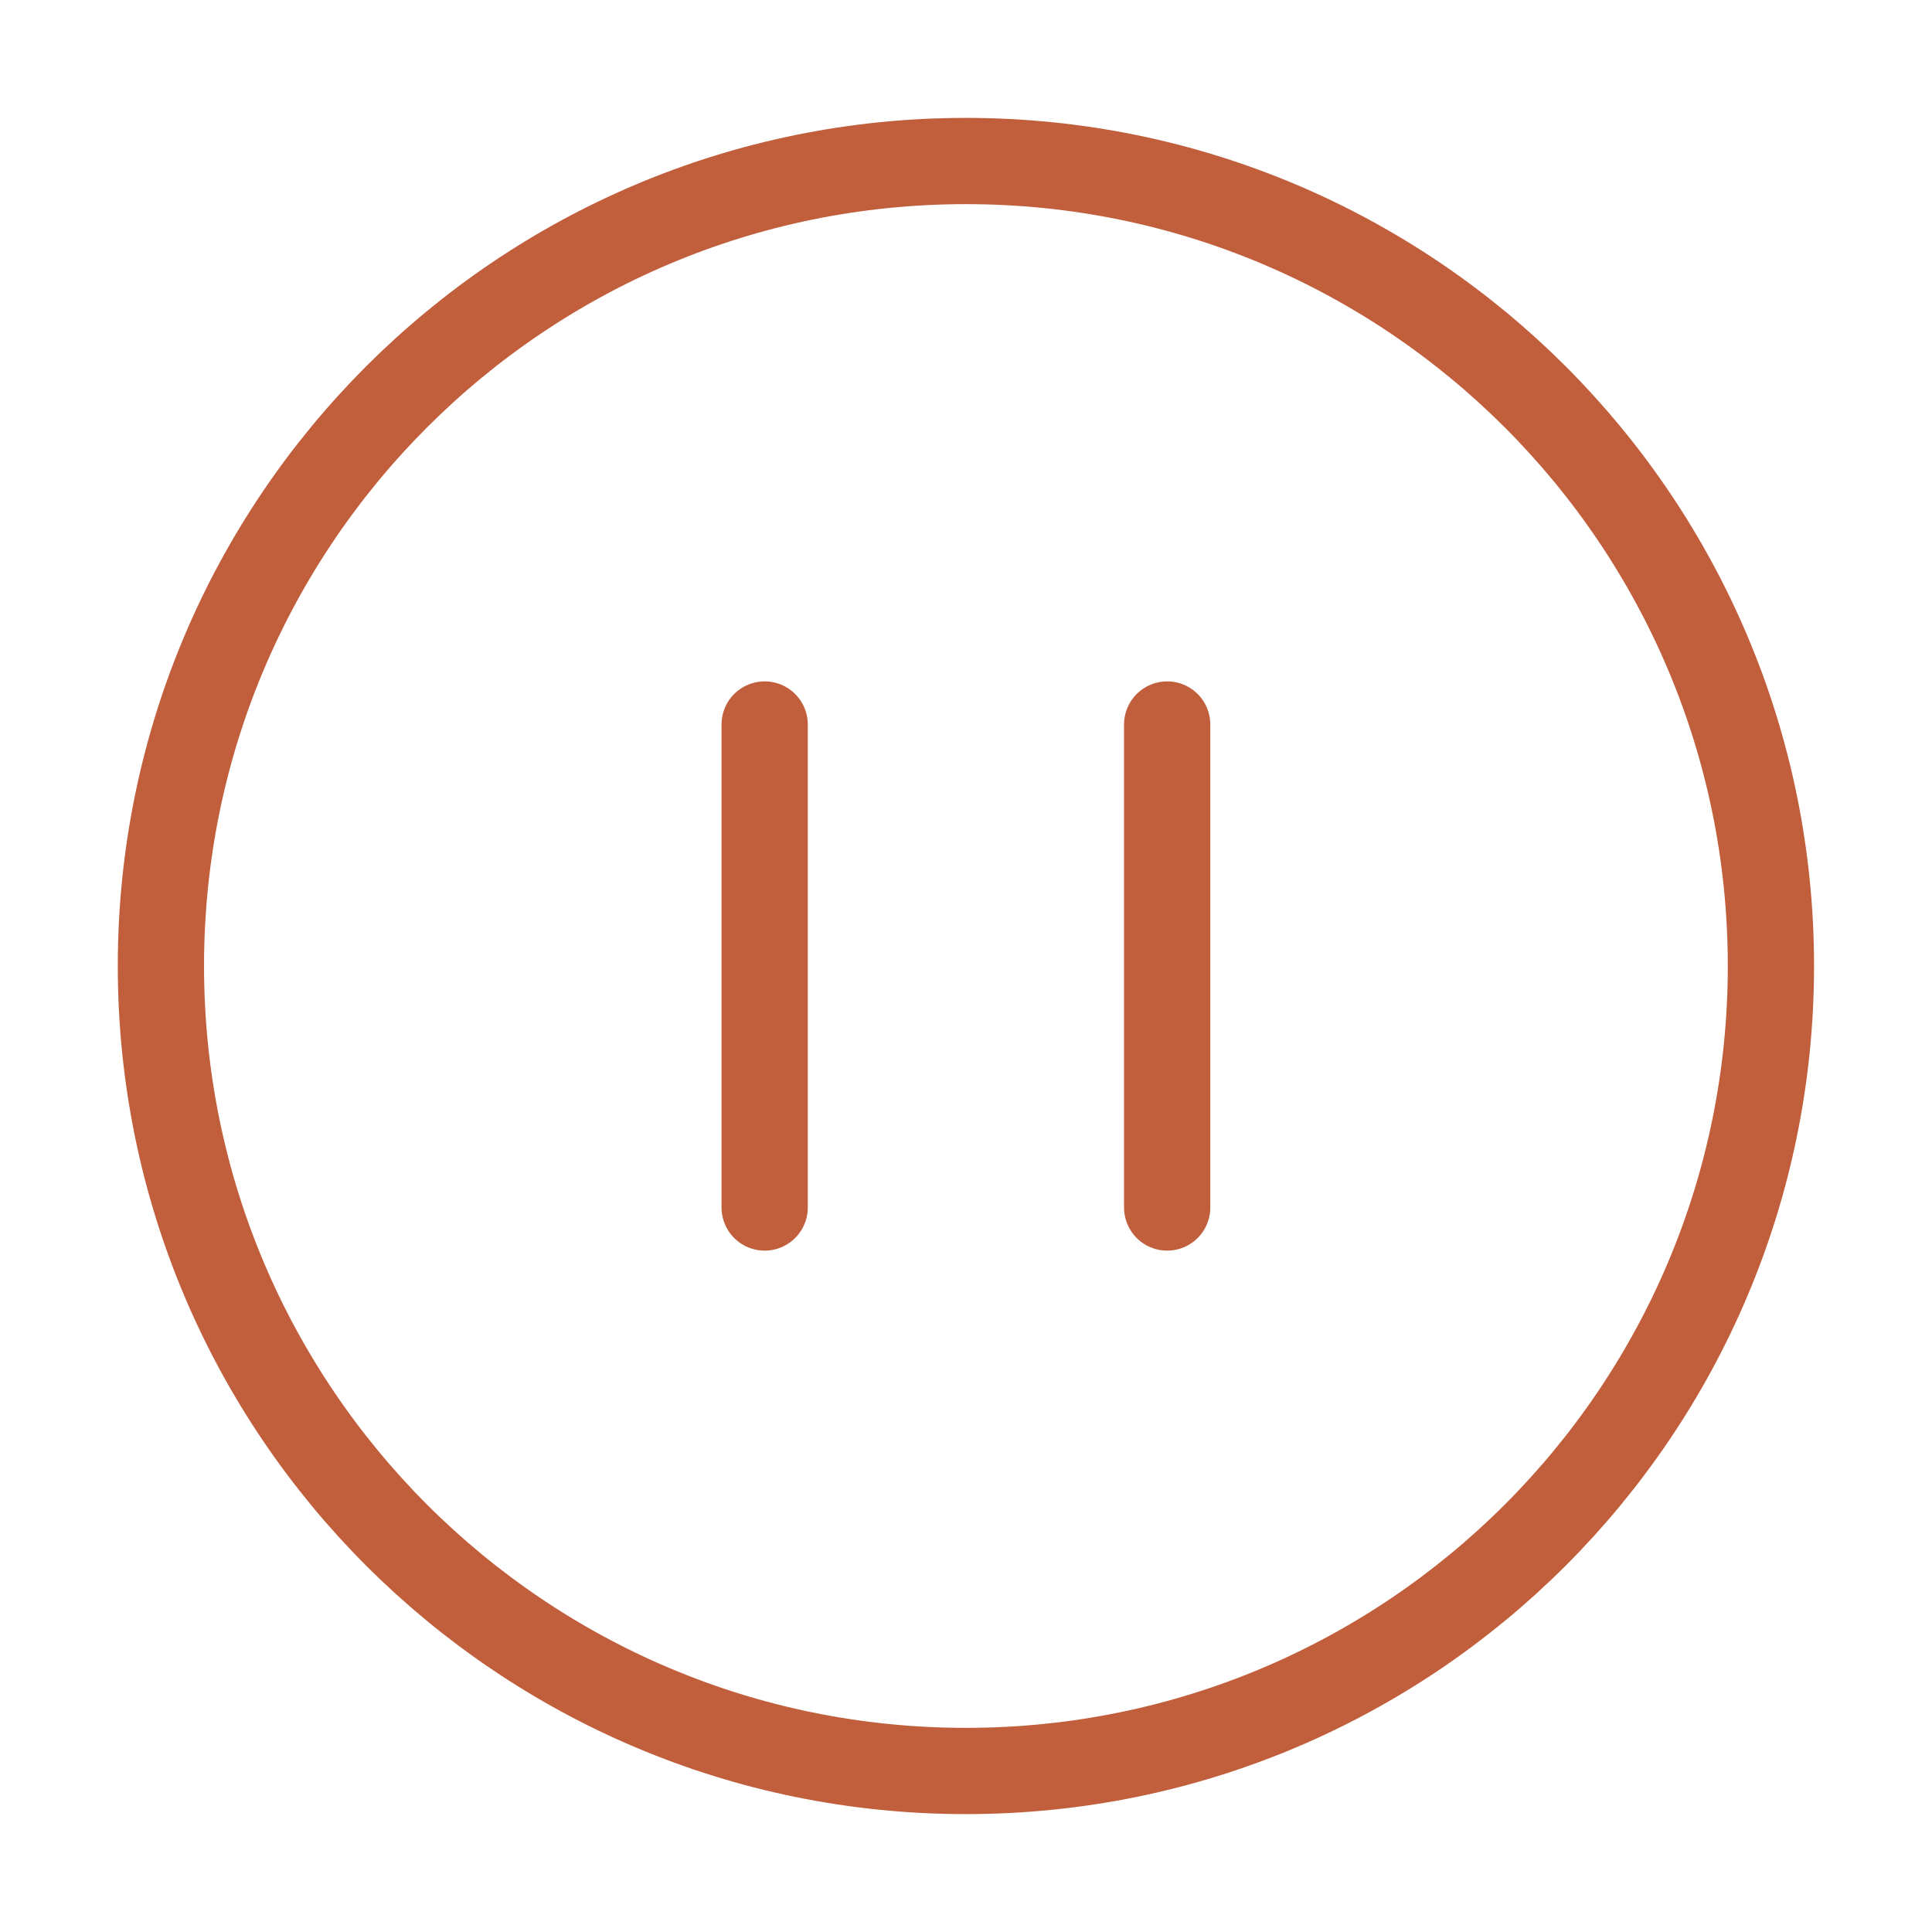 <svg width="56" height="56" viewBox="0 0 56 56" fill="none" xmlns="http://www.w3.org/2000/svg">
<path d="M27.997 51.333C40.884 51.333 51.331 40.887 51.331 28C51.331 15.113 40.884 4.667 27.997 4.667C15.11 4.667 4.664 15.113 4.664 28C4.664 40.887 15.11 51.333 27.997 51.333Z" stroke="#C15F3D" stroke-width="2.5" stroke-linejoin="round"/>
<path d="M22.164 21V35M33.831 21V35" stroke="#C15F3D" stroke-width="2.5" stroke-linecap="round" stroke-linejoin="round"/>
</svg>
